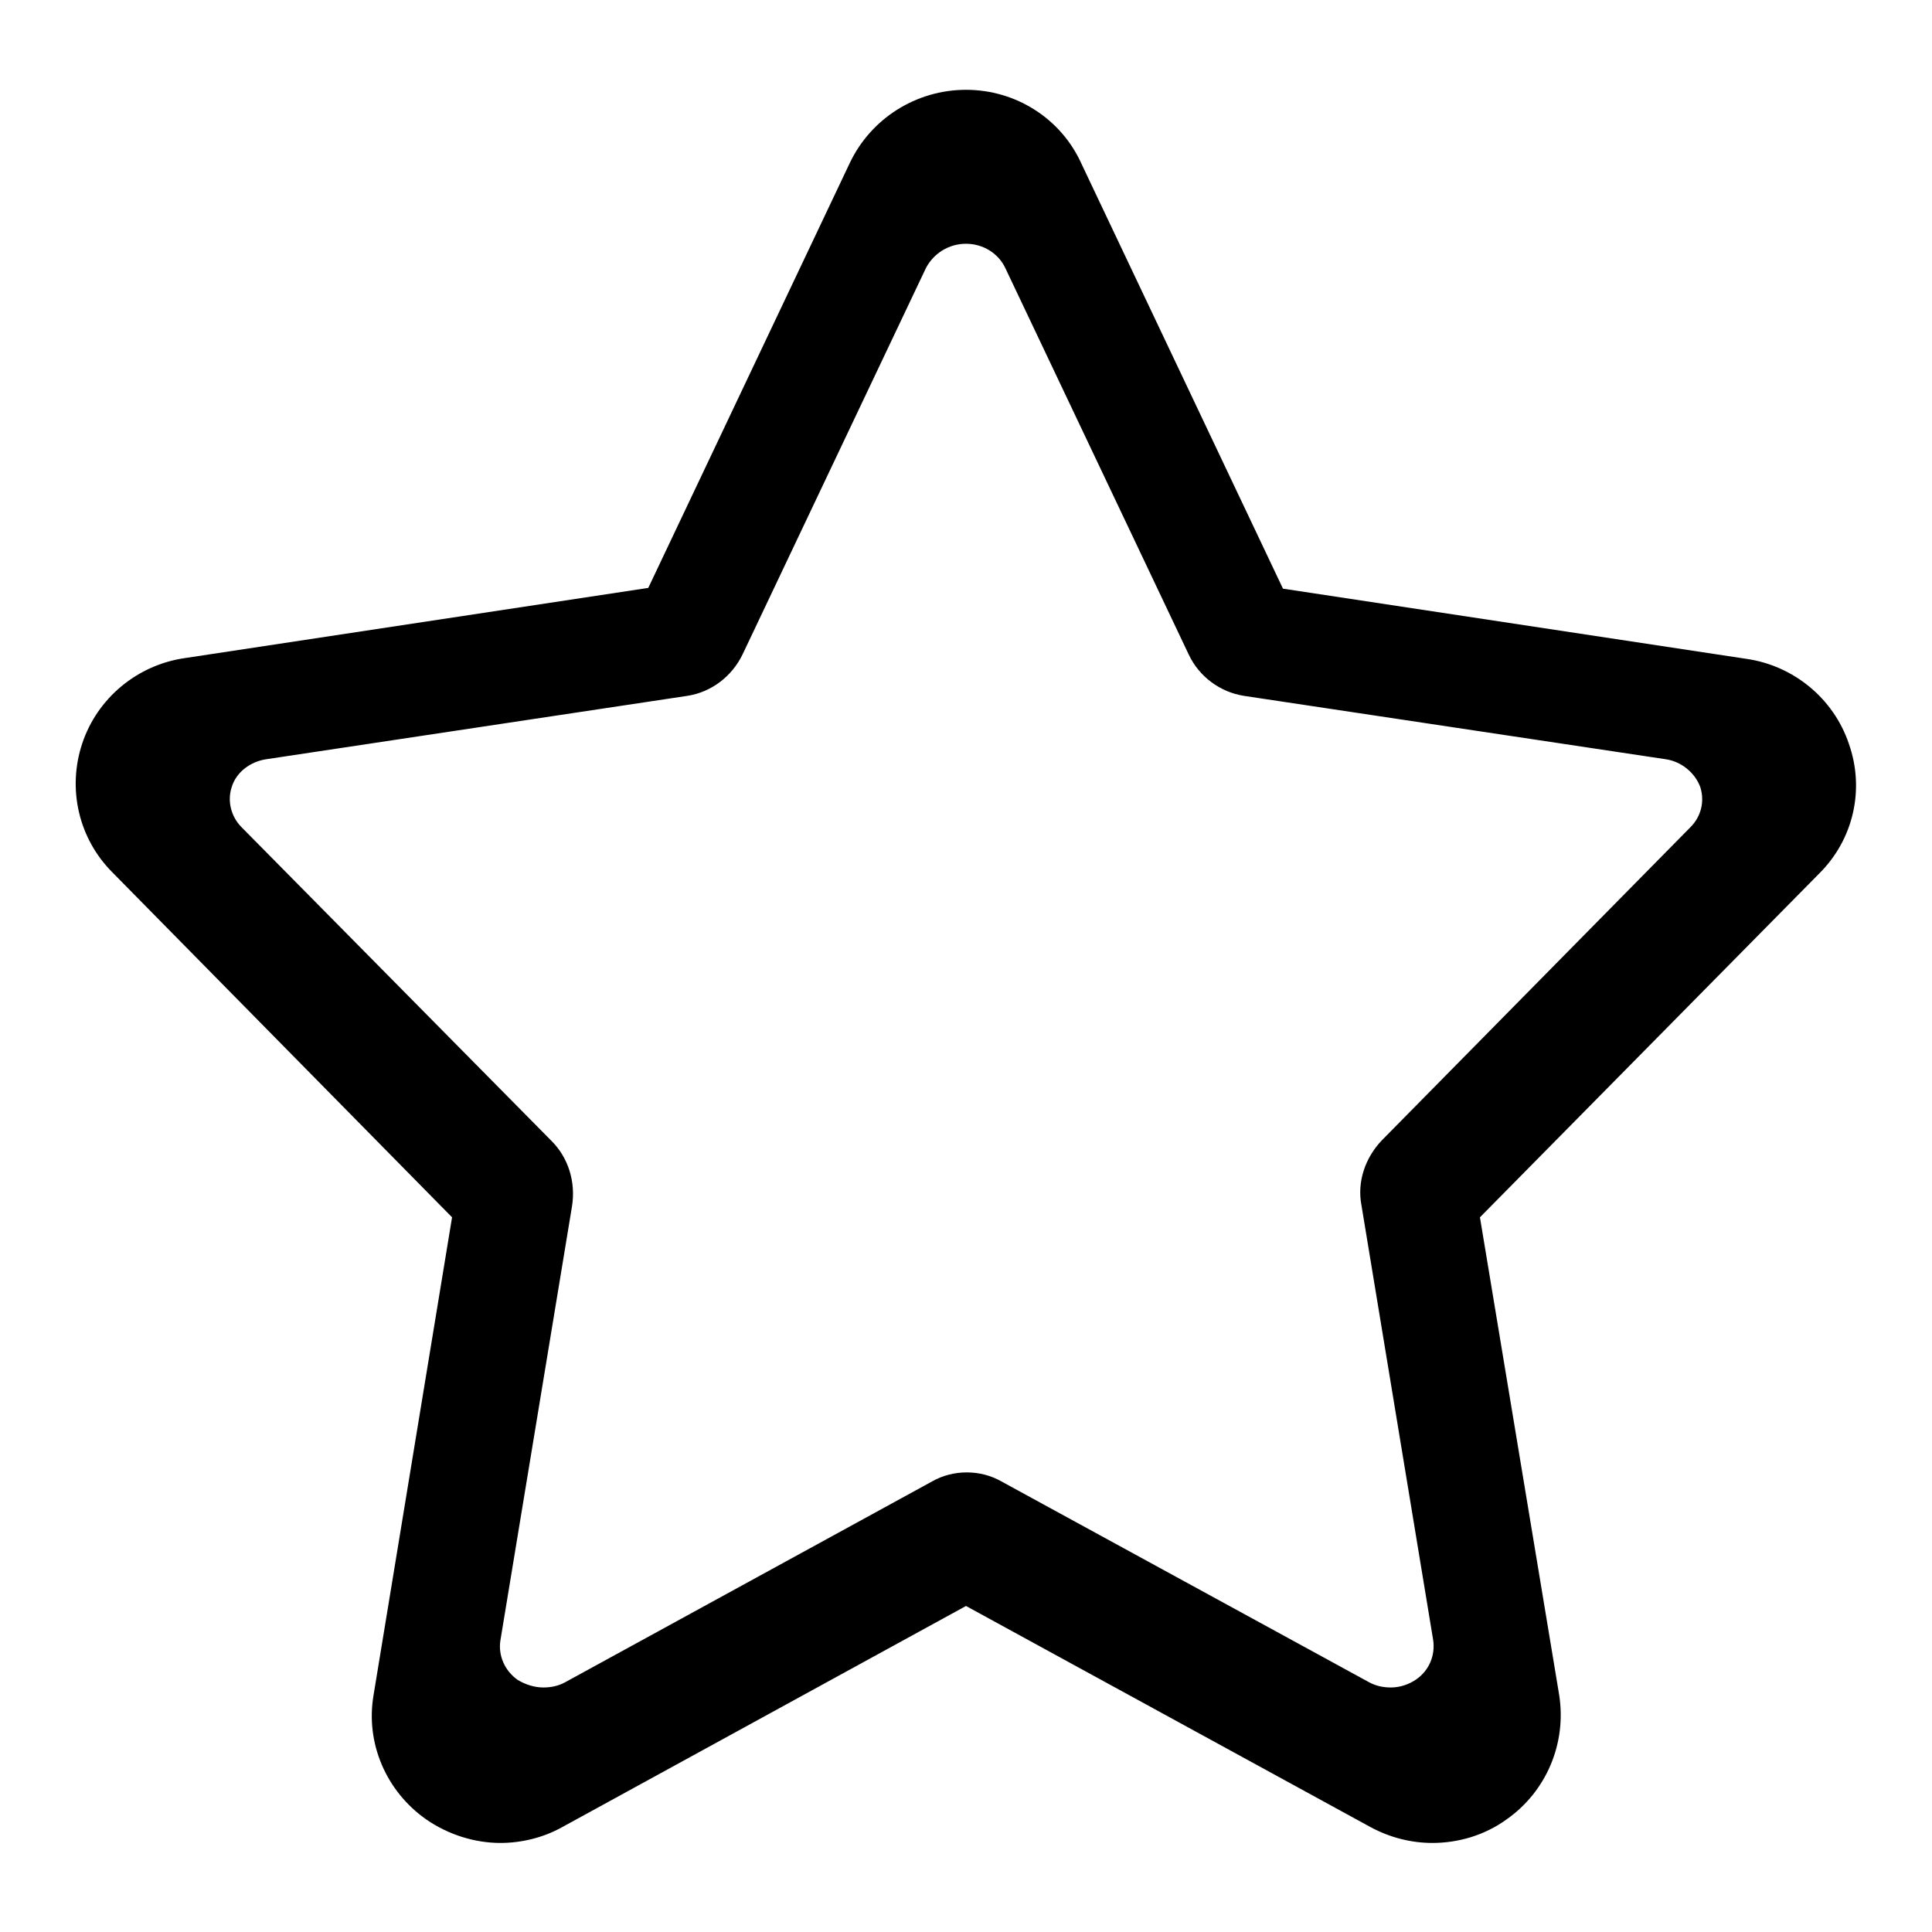 <?xml version="1.0" encoding="utf-8"?>
<!-- Svg Vector Icons : http://www.onlinewebfonts.com/icon -->
<!DOCTYPE svg PUBLIC "-//W3C//DTD SVG 1.1//EN" "http://www.w3.org/Graphics/SVG/1.1/DTD/svg11.dtd">
<svg version="1.1" xmlns="http://www.w3.org/2000/svg" xmlns:xlink="http://www.w3.org/1999/xlink" x="0px" y="0px" viewBox="0 0 256 256" enable-background="new 0 0 256 256" xml:space="preserve">
<g><g><path fill="#000000" d="M128,32.3c2.3,0,4.3,1.3,5.2,3.2l24.3,51.2c1.4,3,4.2,5,7.3,5.5l55.9,8.4c2.1,0.3,3.9,1.8,4.6,3.7c0.6,1.9,0.1,3.9-1.3,5.3l-40.9,41.5c-2.2,2.3-3.3,5.5-2.7,8.6l9.5,57.6c0.3,2-0.5,4-2.2,5.2c-1,0.7-2.2,1.1-3.4,1.1c-1,0-2-0.2-2.9-0.7l-48.7-26.6c-1.4-0.8-3-1.2-4.6-1.2c-1.6,0-3.2,0.4-4.6,1.2l-48.6,26.6c-0.9,0.5-1.9,0.7-2.9,0.7c-1.2,0-2.4-0.4-3.4-1c-1.7-1.2-2.6-3.2-2.3-5.2l9.5-57.6c0.5-3.2-0.5-6.4-2.7-8.6L32,109.6c-1.4-1.4-1.9-3.5-1.3-5.3c0.6-2,2.5-3.4,4.6-3.7l55.8-8.4c3.2-0.5,5.9-2.6,7.3-5.5l24.3-51.2C123.7,33.6,125.7,32.3,128,32.3 M128,11.9c-6.6,0-12.6,3.8-15.4,9.7L85.9,77.9l-61.4,9.3c-6.3,0.9-11.6,5.3-13.6,11.3c-2,6-0.5,12.6,4,17.1l45,45.7l-10.4,63.3c-1.1,6.4,1.7,12.8,7,16.5c2.9,2,6.4,3.1,9.8,3.1c2.8,0,5.7-0.7,8.2-2.1l53.5-29.3l53.6,29.3c2.6,1.4,5.4,2.1,8.2,2.1c3.4,0,6.9-1,9.8-3.1c5.3-3.7,8-10.1,7-16.5l-10.5-63.3l45-45.6c4.5-4.5,6-11.1,3.9-17.1c-2-6-7.3-10.4-13.6-11.3l-61.4-9.3l-26.7-56.3C140.6,15.7,134.6,11.9,128,11.9L128,11.9L128,11.9L128,11.9z"/></g></g>
</svg>